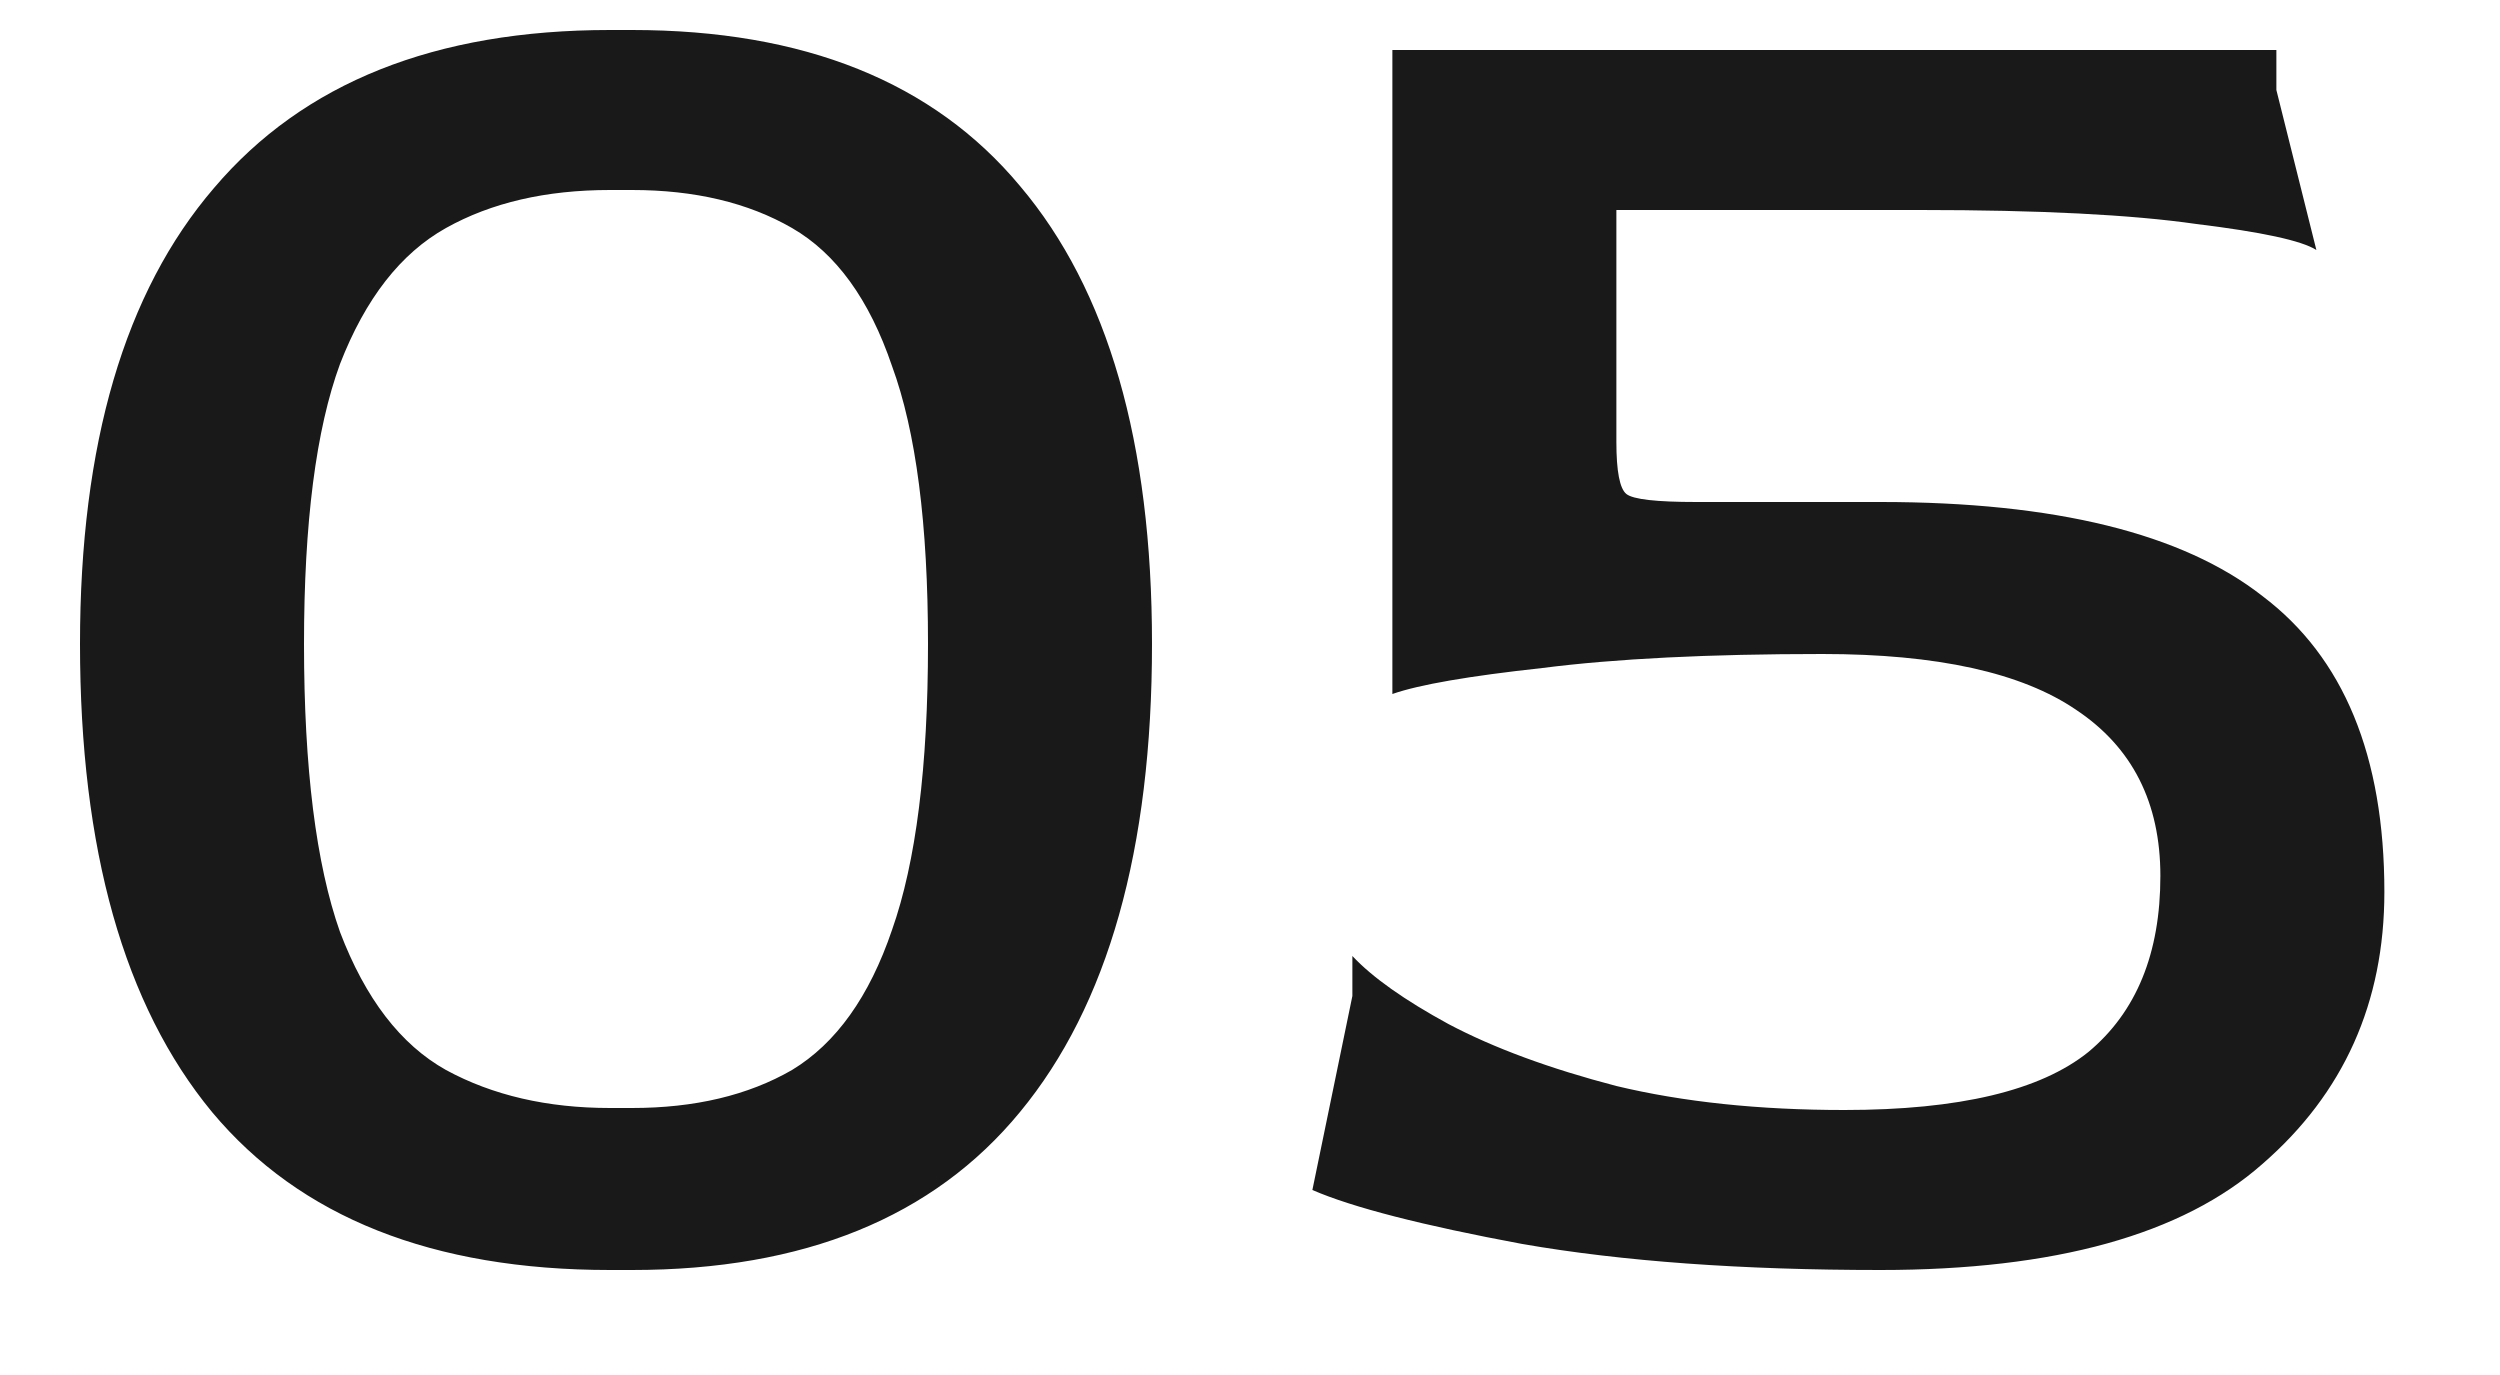<svg xmlns="http://www.w3.org/2000/svg" width="20" height="11" viewBox="0 0 20 11" fill="none"><path d="M4.88 10.16C3.461 10.16 2.4 9.739 1.696 8.896C0.992 8.043 0.64 6.795 0.64 5.152C0.64 3.552 0.997 2.336 1.712 1.504C2.427 0.661 3.483 0.24 4.88 0.24H5.056C6.432 0.24 7.467 0.656 8.16 1.488C8.864 2.32 9.216 3.541 9.216 5.152C9.216 6.795 8.864 8.043 8.16 8.896C7.467 9.739 6.432 10.16 5.056 10.16H4.88ZM4.88 8.864H5.056C5.557 8.864 5.984 8.763 6.336 8.56C6.688 8.347 6.955 7.973 7.136 7.44C7.328 6.896 7.424 6.133 7.424 5.152C7.424 4.192 7.328 3.451 7.136 2.928C6.955 2.395 6.688 2.027 6.336 1.824C5.984 1.621 5.557 1.52 5.056 1.52H4.88C4.368 1.52 3.931 1.621 3.568 1.824C3.205 2.027 2.923 2.389 2.72 2.912C2.528 3.435 2.432 4.181 2.432 5.152C2.432 6.144 2.528 6.912 2.72 7.456C2.923 7.989 3.205 8.357 3.568 8.56C3.941 8.763 4.379 8.864 4.88 8.864ZM15.043 10.16C13.934 10.16 12.979 10.091 12.179 9.952C11.379 9.803 10.819 9.659 10.499 9.52L10.819 7.968V7.648C10.979 7.819 11.235 8 11.587 8.192C11.95 8.384 12.398 8.549 12.931 8.688C13.465 8.816 14.073 8.88 14.755 8.88C15.673 8.88 16.323 8.725 16.707 8.416C17.091 8.096 17.283 7.627 17.283 7.008C17.283 6.421 17.059 5.979 16.611 5.68C16.174 5.381 15.497 5.232 14.579 5.232C13.673 5.232 12.926 5.269 12.339 5.344C11.753 5.408 11.353 5.477 11.139 5.552V0.4H18.211V0.72L18.531 2C18.414 1.925 18.094 1.856 17.571 1.792C17.049 1.717 16.313 1.68 15.363 1.68H12.931V3.536C12.931 3.771 12.958 3.909 13.011 3.952C13.065 3.995 13.251 4.016 13.571 4.016H15.043C16.441 4.016 17.459 4.267 18.099 4.768C18.75 5.259 19.075 6.048 19.075 7.136C19.075 8.021 18.75 8.747 18.099 9.312C17.459 9.877 16.441 10.16 15.043 10.16Z" fill="#191919"></path></svg>